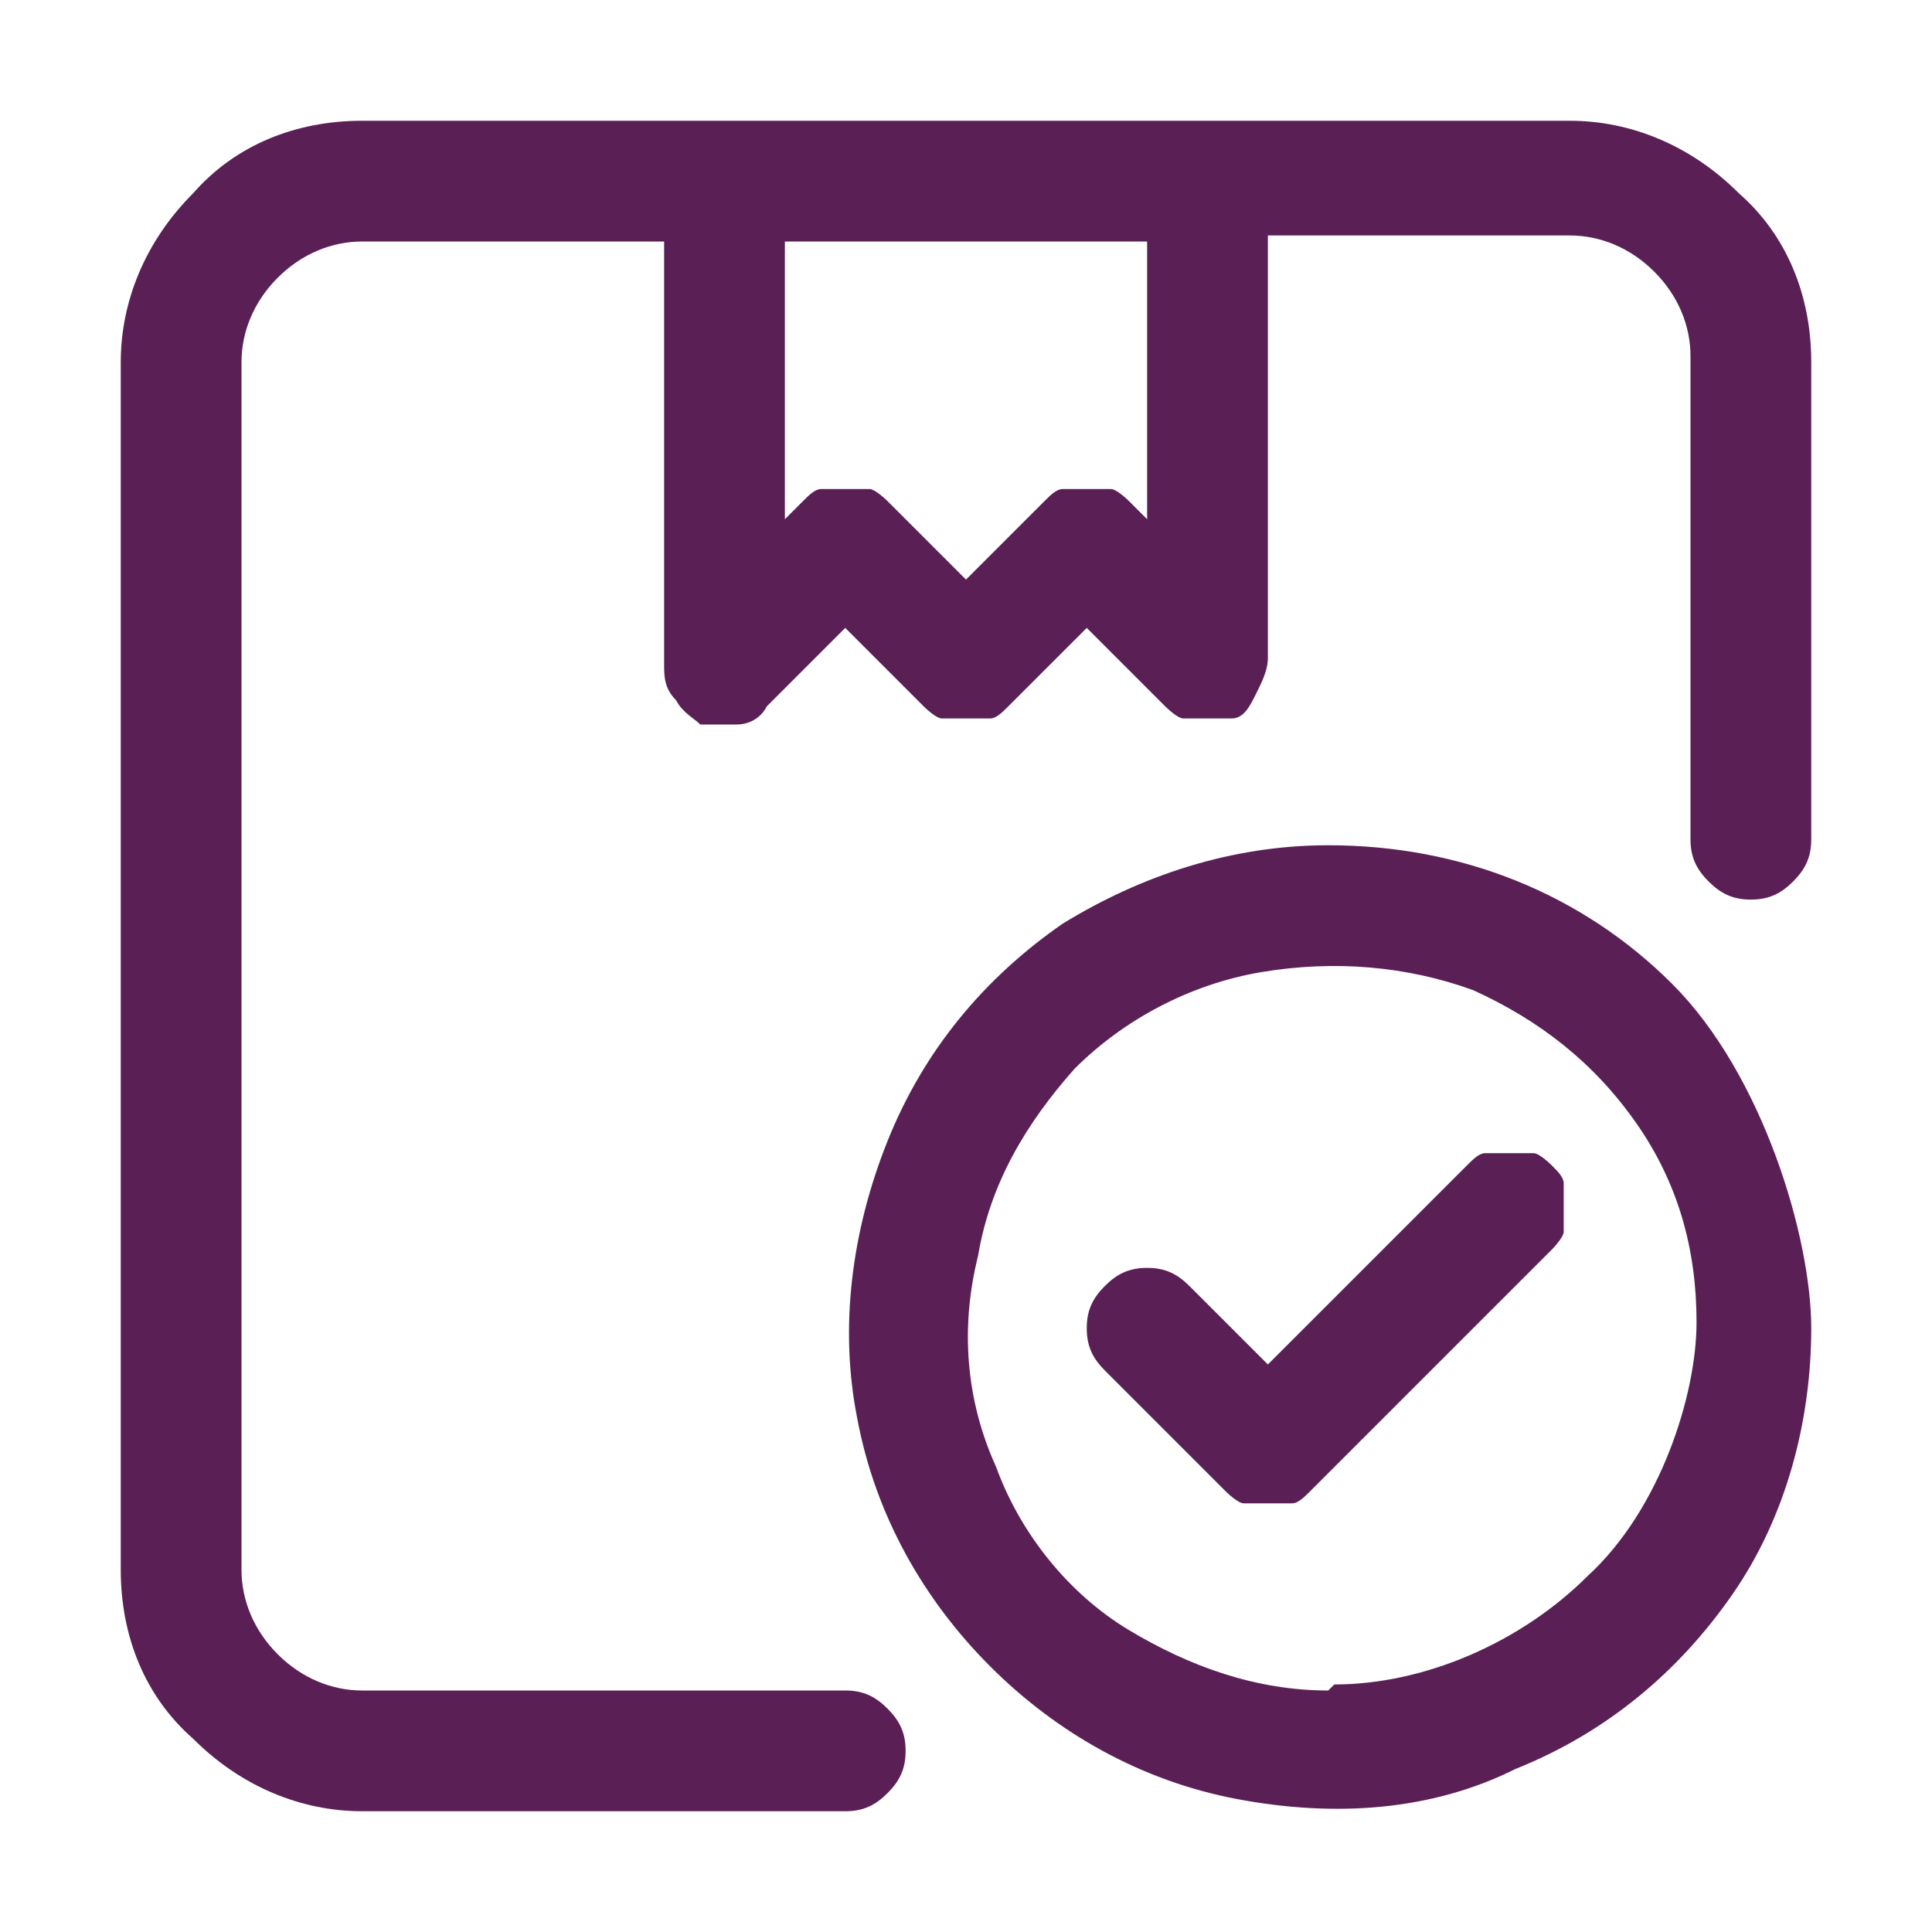 <?xml version="1.0" encoding="UTF-8"?>
<svg id="Layer_1" data-name="Layer 1" xmlns="http://www.w3.org/2000/svg" version="1.1" viewBox="0 0 32 32">
  <defs>
    <style>
      .cls-1 {
        fill: #5a2056;
        stroke-width: 0px;
      }
    </style>
  </defs>
  <path class="cls-1" d="M24.3,19.3l-3.3,3.3-1.3-1.3c-.2-.2-.4-.3-.7-.3s-.5.1-.7.3-.3.4-.3.7.1.5.3.7l2,2c0,0,.2.2.3.2.1,0,.3,0,.4,0s.3,0,.4,0c.1,0,.2-.1.3-.2l4-4c0,0,.2-.2.2-.3,0-.1,0-.3,0-.4s0-.3,0-.4c0-.1-.1-.2-.2-.3,0,0-.2-.2-.3-.2-.1,0-.3,0-.4,0s-.3,0-.4,0c-.1,0-.2.1-.3.2Z"/>
  <path class="cls-1" d="M22,14c-1.6,0-3.1.5-4.4,1.3-1.3.9-2.3,2.1-2.9,3.6s-.8,3.1-.5,4.6c.3,1.6,1.1,3,2.2,4.1,1.1,1.1,2.5,1.9,4.1,2.2,1.6.3,3.2.2,4.6-.5,1.5-.6,2.7-1.6,3.6-2.9.9-1.3,1.3-2.9,1.3-4.4s-.8-4.2-2.3-5.7c-1.5-1.5-3.5-2.3-5.7-2.3ZM22,28c-1.2,0-2.3-.4-3.3-1s-1.8-1.6-2.2-2.7c-.5-1.1-.6-2.3-.3-3.5.2-1.2.8-2.2,1.6-3.1.8-.8,1.9-1.4,3.1-1.6,1.2-.2,2.4-.1,3.5.3,1.1.5,2,1.2,2.7,2.2s1,2.1,1,3.3-.6,3.1-1.8,4.2c-1.1,1.1-2.7,1.8-4.2,1.8Z"/>
  <path class="cls-1" d="M26,2H6c-1.1,0-2.1.4-2.8,1.2-.8.8-1.2,1.8-1.2,2.8v20c0,1.1.4,2.1,1.2,2.8.8.8,1.8,1.2,2.8,1.2h8c.3,0,.5-.1.7-.3s.3-.4.3-.7-.1-.5-.3-.7-.4-.3-.7-.3H6c-.5,0-1-.2-1.4-.6-.4-.4-.6-.9-.6-1.4V6c0-.5.2-1,.6-1.4.4-.4.9-.6,1.4-.6h5v7c0,.2,0,.4.2.6.1.2.3.3.4.4.2,0,.4,0,.6,0,.2,0,.4-.1.5-.3l1.3-1.3,1.3,1.3c0,0,.2.2.3.2.1,0,.3,0,.4,0s.3,0,.4,0c.1,0,.2-.1.3-.2l1.3-1.3,1.3,1.3c0,0,.2.2.3.2.1,0,.3,0,.4,0,.1,0,.3,0,.4,0,.2,0,.3-.2.4-.4.1-.2.2-.4.2-.6v-7h5c.5,0,1,.2,1.4.6.4.4.6.9.6,1.4v8c0,.3.1.5.3.7s.4.3.7.3.5-.1.7-.3.3-.4.3-.7V6c0-1.1-.4-2.1-1.2-2.8-.8-.8-1.8-1.2-2.8-1.2ZM19,8.6l-.3-.3c0,0-.2-.2-.3-.2-.1,0-.3,0-.4,0s-.3,0-.4,0c-.1,0-.2.1-.3.2l-1.3,1.3-1.3-1.3c0,0-.2-.2-.3-.2-.1,0-.3,0-.4,0s-.3,0-.4,0c-.1,0-.2.1-.3.2l-.3.3v-4.6h6v4.6Z"/>
</svg>